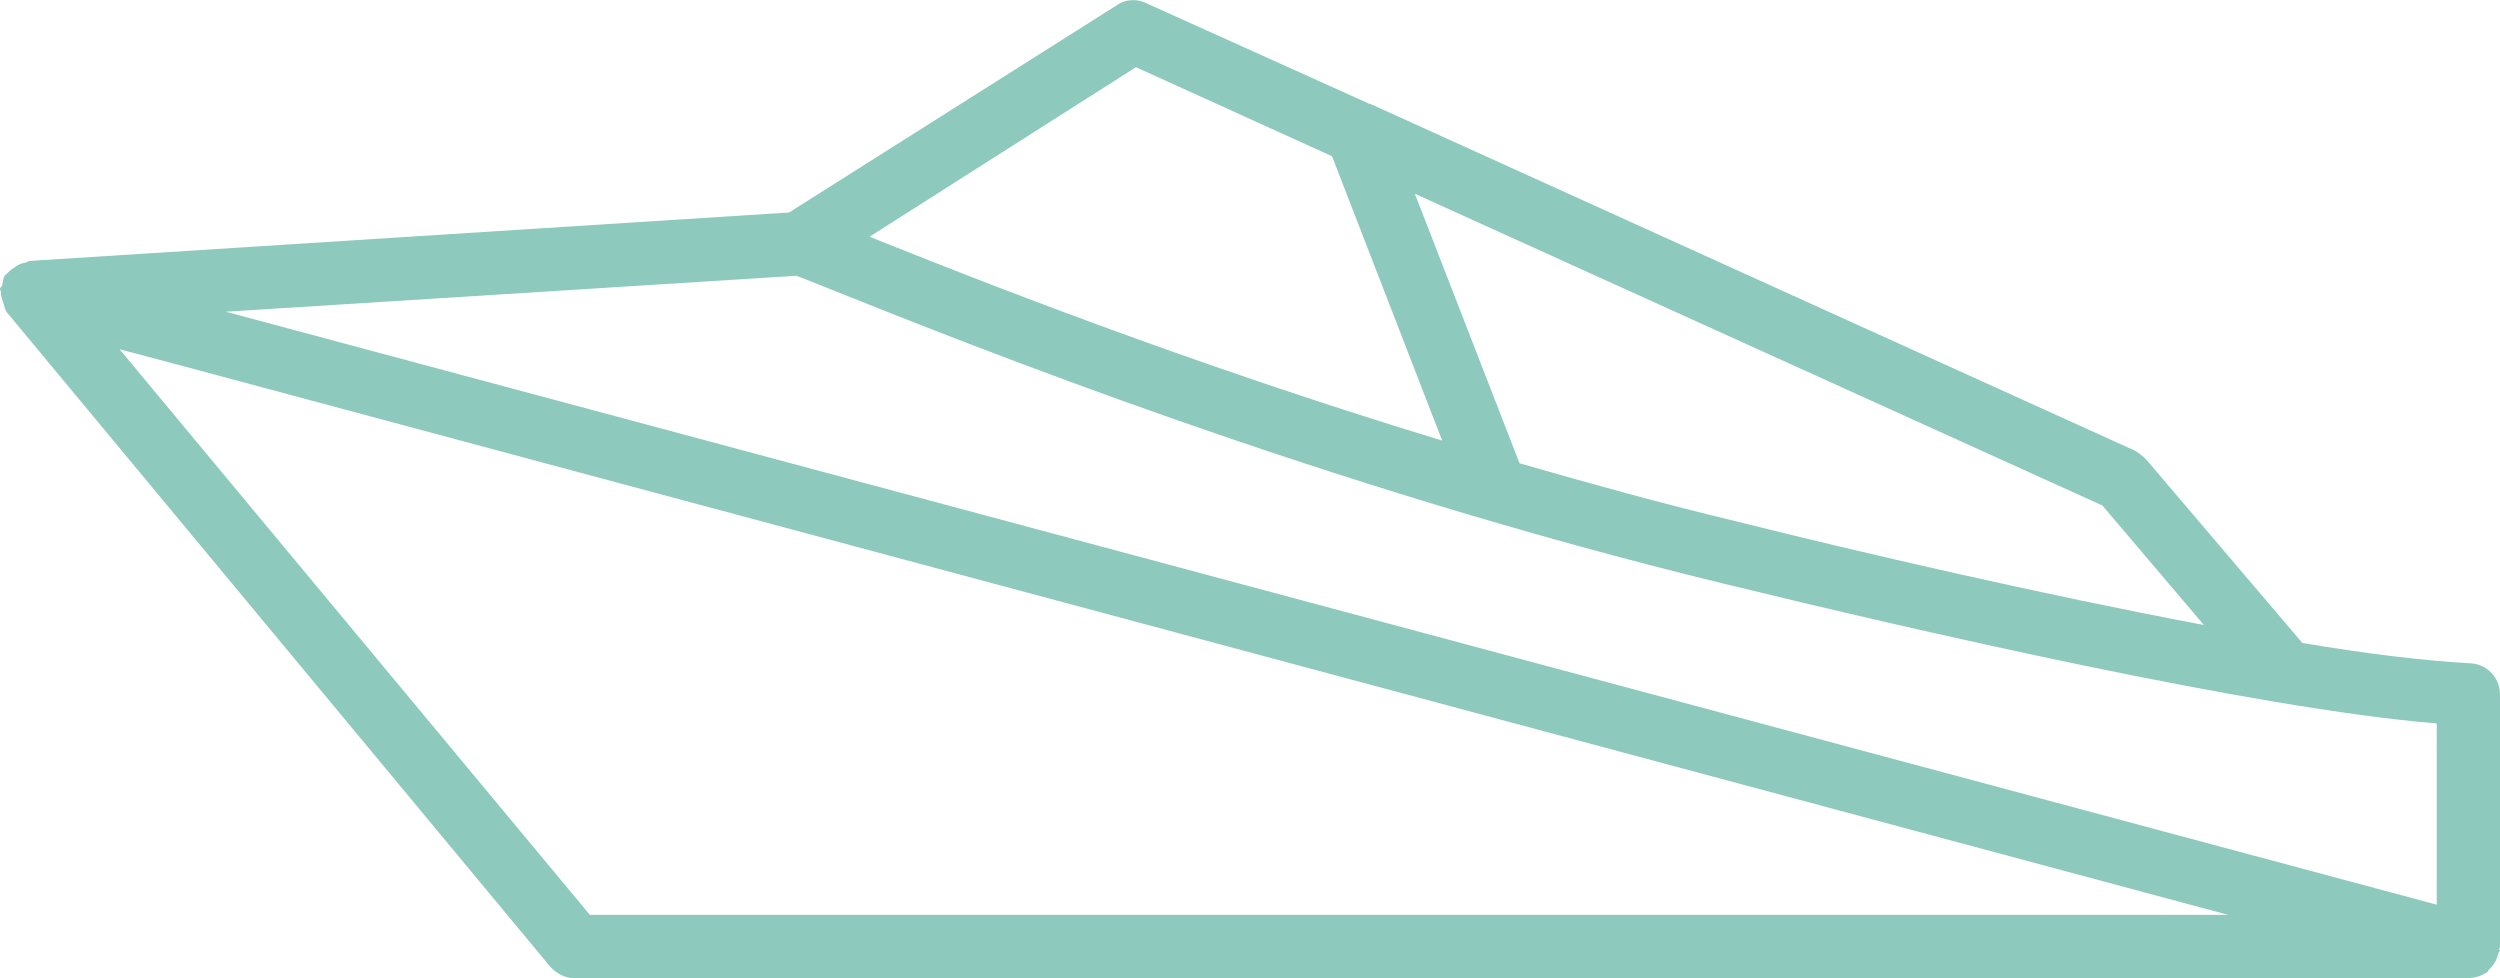<?xml version="1.0" encoding="utf-8"?>
<!-- Generator: Adobe Illustrator 28.0.0, SVG Export Plug-In . SVG Version: 6.00 Build 0)  -->
<svg version="1.1" id="Layer_1" xmlns="http://www.w3.org/2000/svg" xmlns:xlink="http://www.w3.org/1999/xlink" x="0px" y="0px"
	 viewBox="0 0 32 12.52" style="enable-background:new 0 0 32 12.52;" xml:space="preserve">
<style type="text/css">
	.st0{fill:#8DC9BD;}
</style>
<path class="st0" d="M32,8.89c0-0.22-0.17-0.39-0.38-0.4c-0.57-0.03-1.32-0.12-2.15-0.26l-2-2.35c-0.04-0.04-0.09-0.08-0.14-0.11
	l-9.79-4.44c0,0,0,0-0.01,0l-2.86-1.29c-0.12-0.06-0.27-0.05-0.38,0.03L10.1,2.72L0.38,3.34c-0.02,0-0.03,0.02-0.05,0.02
	C0.27,3.37,0.23,3.39,0.19,3.42C0.16,3.44,0.13,3.46,0.1,3.49C0.09,3.51,0.07,3.51,0.06,3.53C0.04,3.56,0.04,3.6,0.03,3.64
	C0.03,3.66,0,3.68,0,3.7c0,0.01,0.01,0.02,0.01,0.03c0,0.06,0.02,0.11,0.04,0.17c0.01,0.03,0.01,0.06,0.03,0.08
	c0,0.01,0,0.01,0.01,0.02l6.95,8.37c0.08,0.09,0.19,0.15,0.31,0.15h24.23c0,0,0.01,0,0.01,0c0.09,0,0.18-0.03,0.25-0.08
	c0.01,0,0.01-0.01,0.01-0.02c0.01-0.01,0.01-0.01,0.02-0.02c0.06-0.06,0.09-0.12,0.11-0.2c0-0.01,0.01-0.02,0.02-0.03
	c0-0.01-0.01-0.01-0.01-0.02c0-0.01,0.01-0.02,0.01-0.03V8.89z M31.19,11.58L2.89,3.99l7.3-0.46c0.09,0.03,0.26,0.1,0.51,0.2
	c1.7,0.68,6.22,2.49,11.36,3.74c2.46,0.6,6.8,1.6,9.13,1.79V11.58z M28.21,8c-2.07-0.39-4.4-0.93-5.96-1.32
	c-0.96-0.23-1.9-0.49-2.8-0.75l-1.34-3.45l8.8,3.99L28.21,8z M14.54,0.86L17.05,2l1.41,3.64c-3.32-1.01-6.03-2.09-7.33-2.61
	L14.54,0.86z M1.53,4.47l0.79,0.21l26.2,7.03H7.55L1.53,4.47z"/>
</svg>

